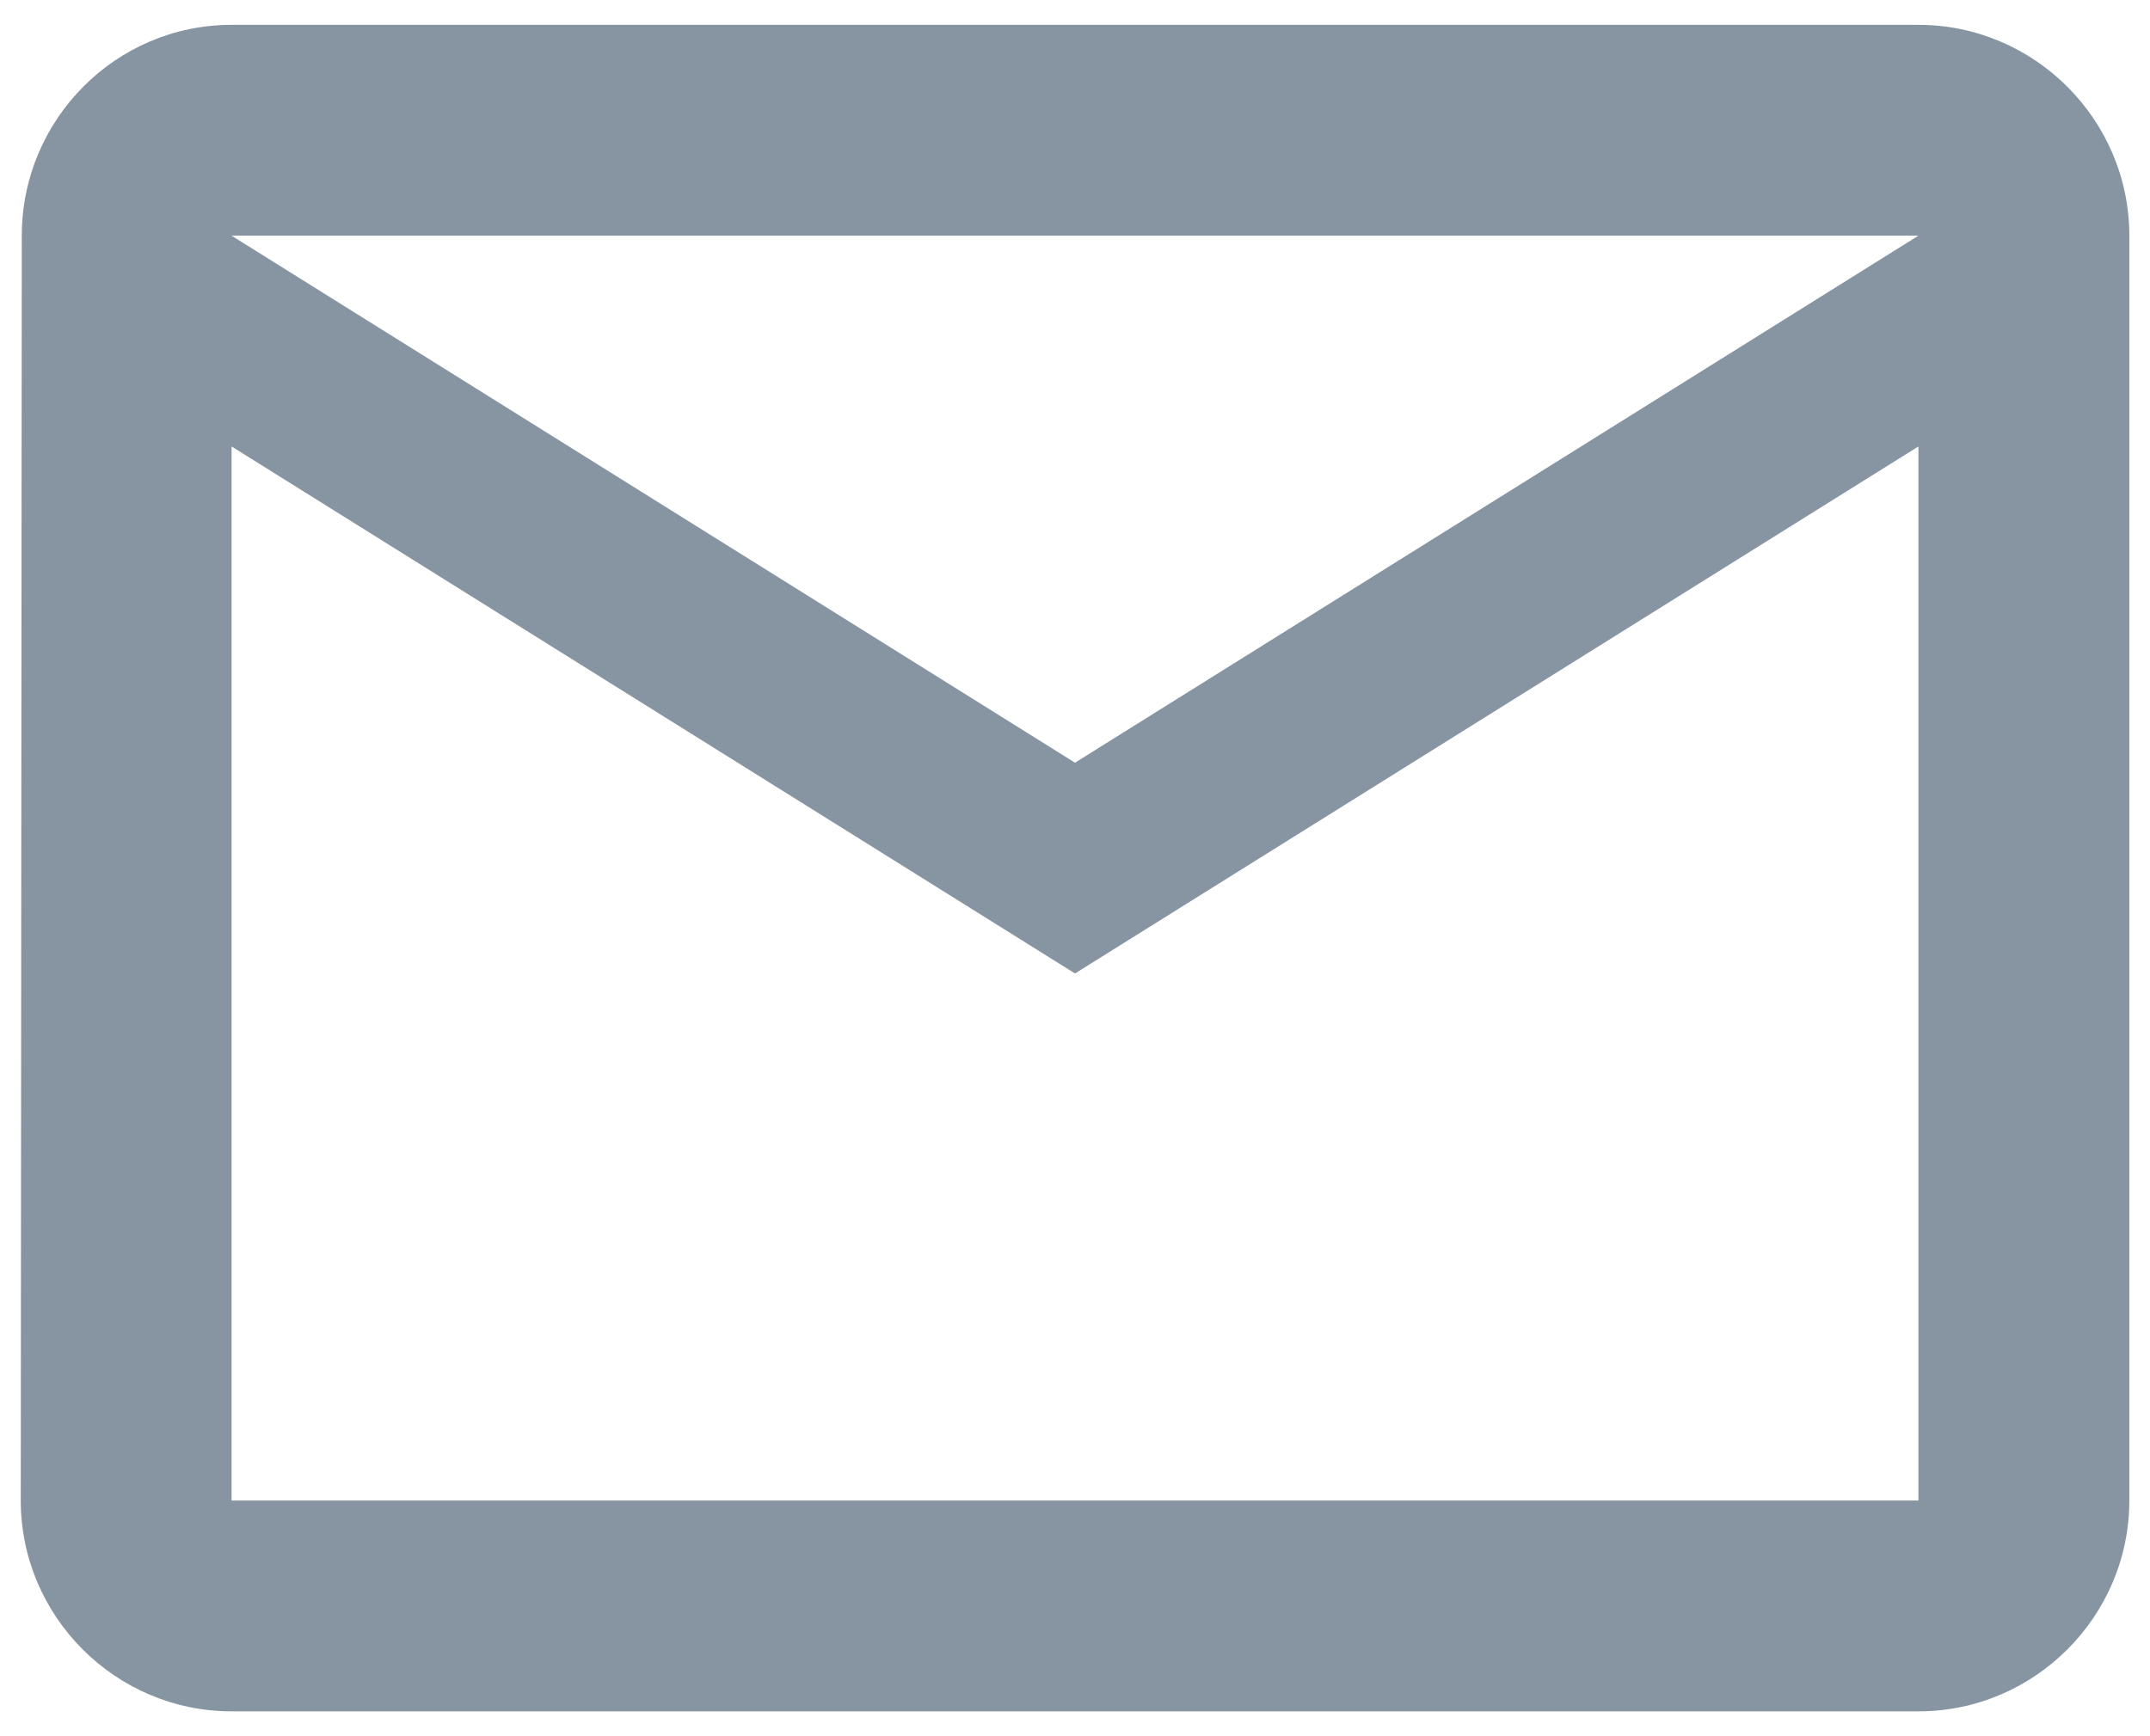 <?xml version="1.0" encoding="UTF-8"?>
<svg id="SVGDoc" width="52" height="42" xmlns="http://www.w3.org/2000/svg" version="1.1" xmlns:xlink="http://www.w3.org/1999/xlink" xmlns:avocode="https://avocode.com/" viewBox="0 0 52 42"><defs></defs><desc>Generated with Avocode.</desc><g><g><title>Icon material-mail-outline</title><path d="M26,18.45l-20.399,-12.749h40.798zM46.399,36.299h-40.798v-25.499l20.399,12.749l20.399,-12.749zM46.399,0.601h-40.798c-2.805,0 -5.074,2.295 -5.074,5.1l-0.025,30.598c0,2.805 2.295,5.1 5.1,5.1h40.798c2.805,0 5.1,-2.295 5.1,-5.1v-30.598c0,-2.805 -2.295,-5.1 -5.1,-5.1z" fill="#8795a2" fill-opacity="1"></path></g></g></svg>
